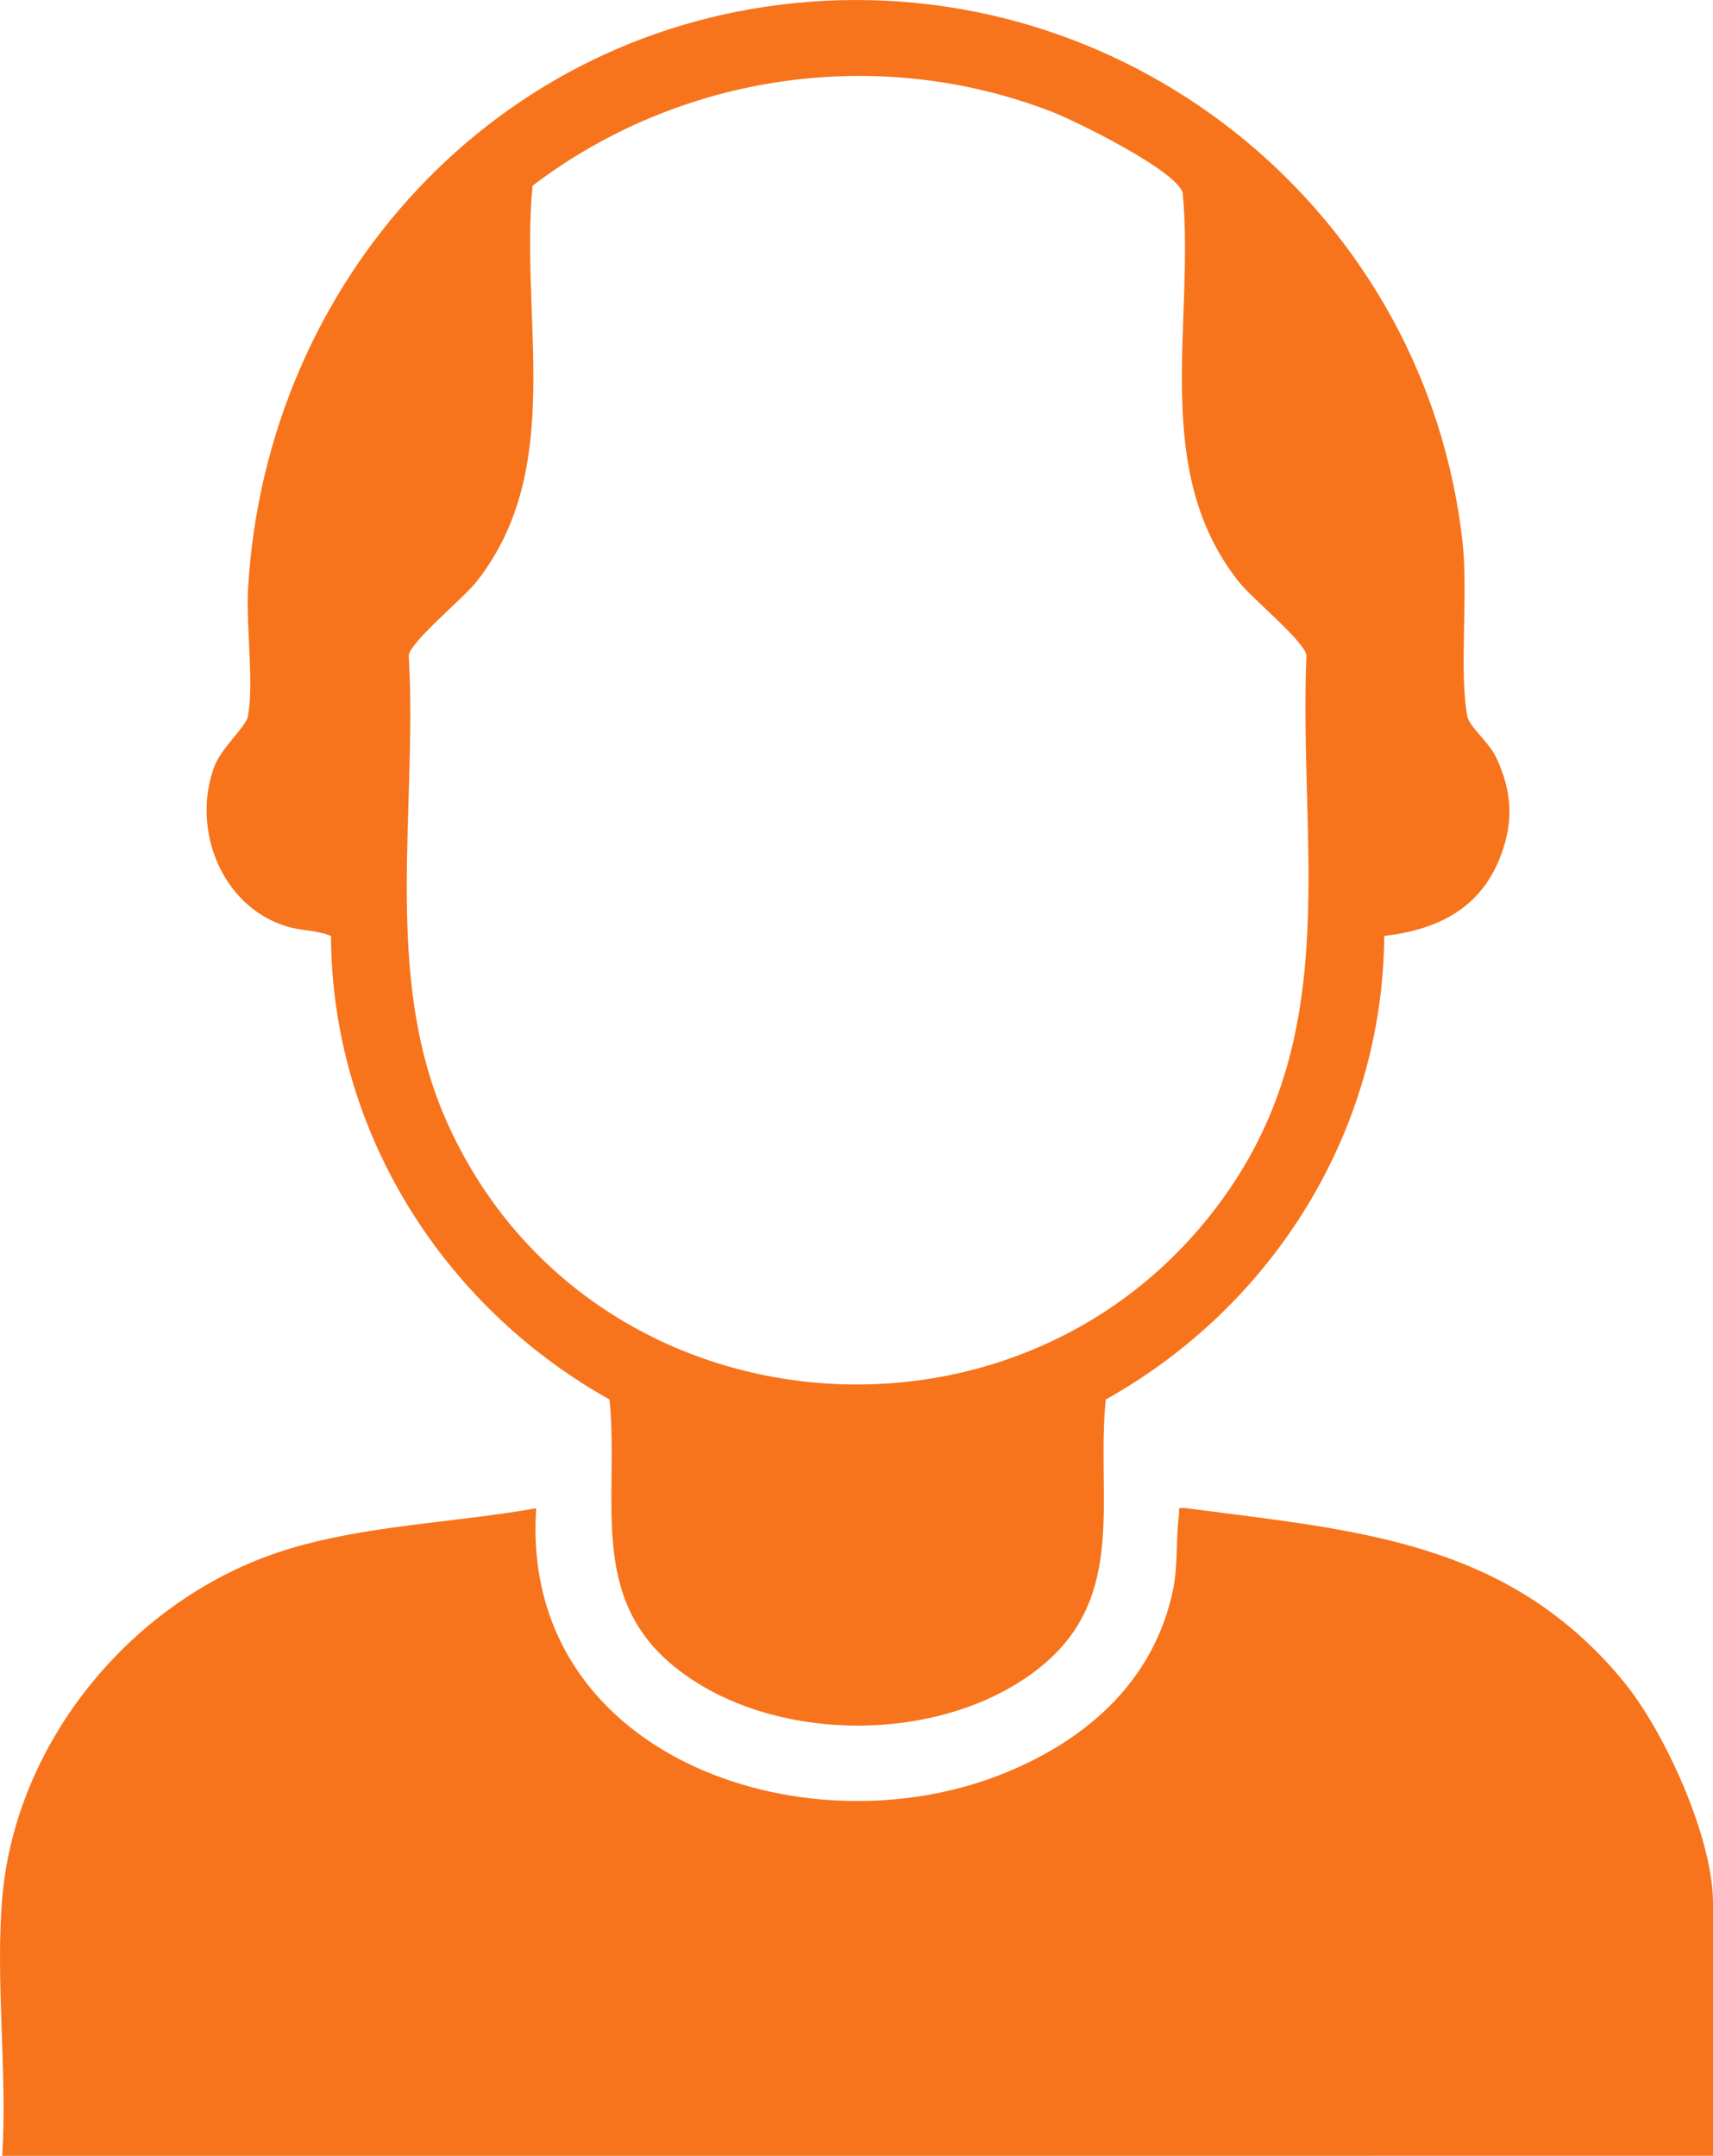 <svg viewBox="0 0 659.94 830.37" xmlns="http://www.w3.org/2000/svg" data-name="Calque 2" id="Calque_2">
  <defs>
    <style>
      .cls-1 {
        fill: #f7741c;
      }
    </style>
  </defs>
  <g data-name="Calque 1" id="Calque_1-2">
    <g>
      <path d="M.86,731.15c5.17-60.96,50.73-115.49,108.3-133.85,30.93-9.86,65.51-10.62,97.42-16.35-6.45,94.88,101.86,132.58,178.4,102.83,32.74-12.73,59.53-35.7,66.94-71.43,1.98-9.55,1.03-19.85,2.27-28.73.37-2.69-1.03-2.95,2.73-2.69,65.46,8.58,123.6,12.35,168.37,66.53,15.99,19.36,34.65,60.43,34.65,85.52v97.41H.86c2-32.15-2.69-67.45,0-99.23Z" class="cls-1"></path>
      <path d="M311.82.69c126.02-9.61,237.55,82.53,251.61,207.94,2.28,20.34-1.39,50.12,1.88,67.31.78,4.11,8.38,9.89,11.23,16.08,5.86,12.76,6.67,23.89,1.81,37.1-7.58,20.63-24.19,28.94-45.06,31.4-.59,74.99-42.56,142.34-107.29,178.56-3.81,37.48,8.48,75.55-24.74,102.7-37.37,30.55-104.35,30.54-141.71,0-33.22-27.15-20.94-65.22-24.74-102.7-64.5-36.13-107-103.66-107.29-178.56-5.91-2.42-11.39-1.79-17.91-3.94-24.57-8.09-35.69-37.3-27.19-60.95,2.75-7.65,12.29-15.53,13.08-19.69,2.42-12.76-.77-34.71.06-49.1C102.36,108.05,191.39,9.88,311.82.69ZM205.17,71.54c-4.96,51.39,12.85,108.72-21.49,152.4-5.15,6.55-25.15,22.86-26.21,28.41,3.43,59.32-10.18,123.01,14.21,178.7,54.31,124.03,226.42,137.98,302.21,26.66,43.17-63.41,26.44-132.96,29.43-205.36-1.06-5.55-21.05-21.86-26.21-28.41-33.97-43.2-16.78-98.85-21.47-149.67-2.52-8.64-41.08-27.61-50.63-31.3-66.82-25.82-143.15-14.61-199.84,28.57Z" class="cls-1"></path>
    </g>
  </g>
</svg>